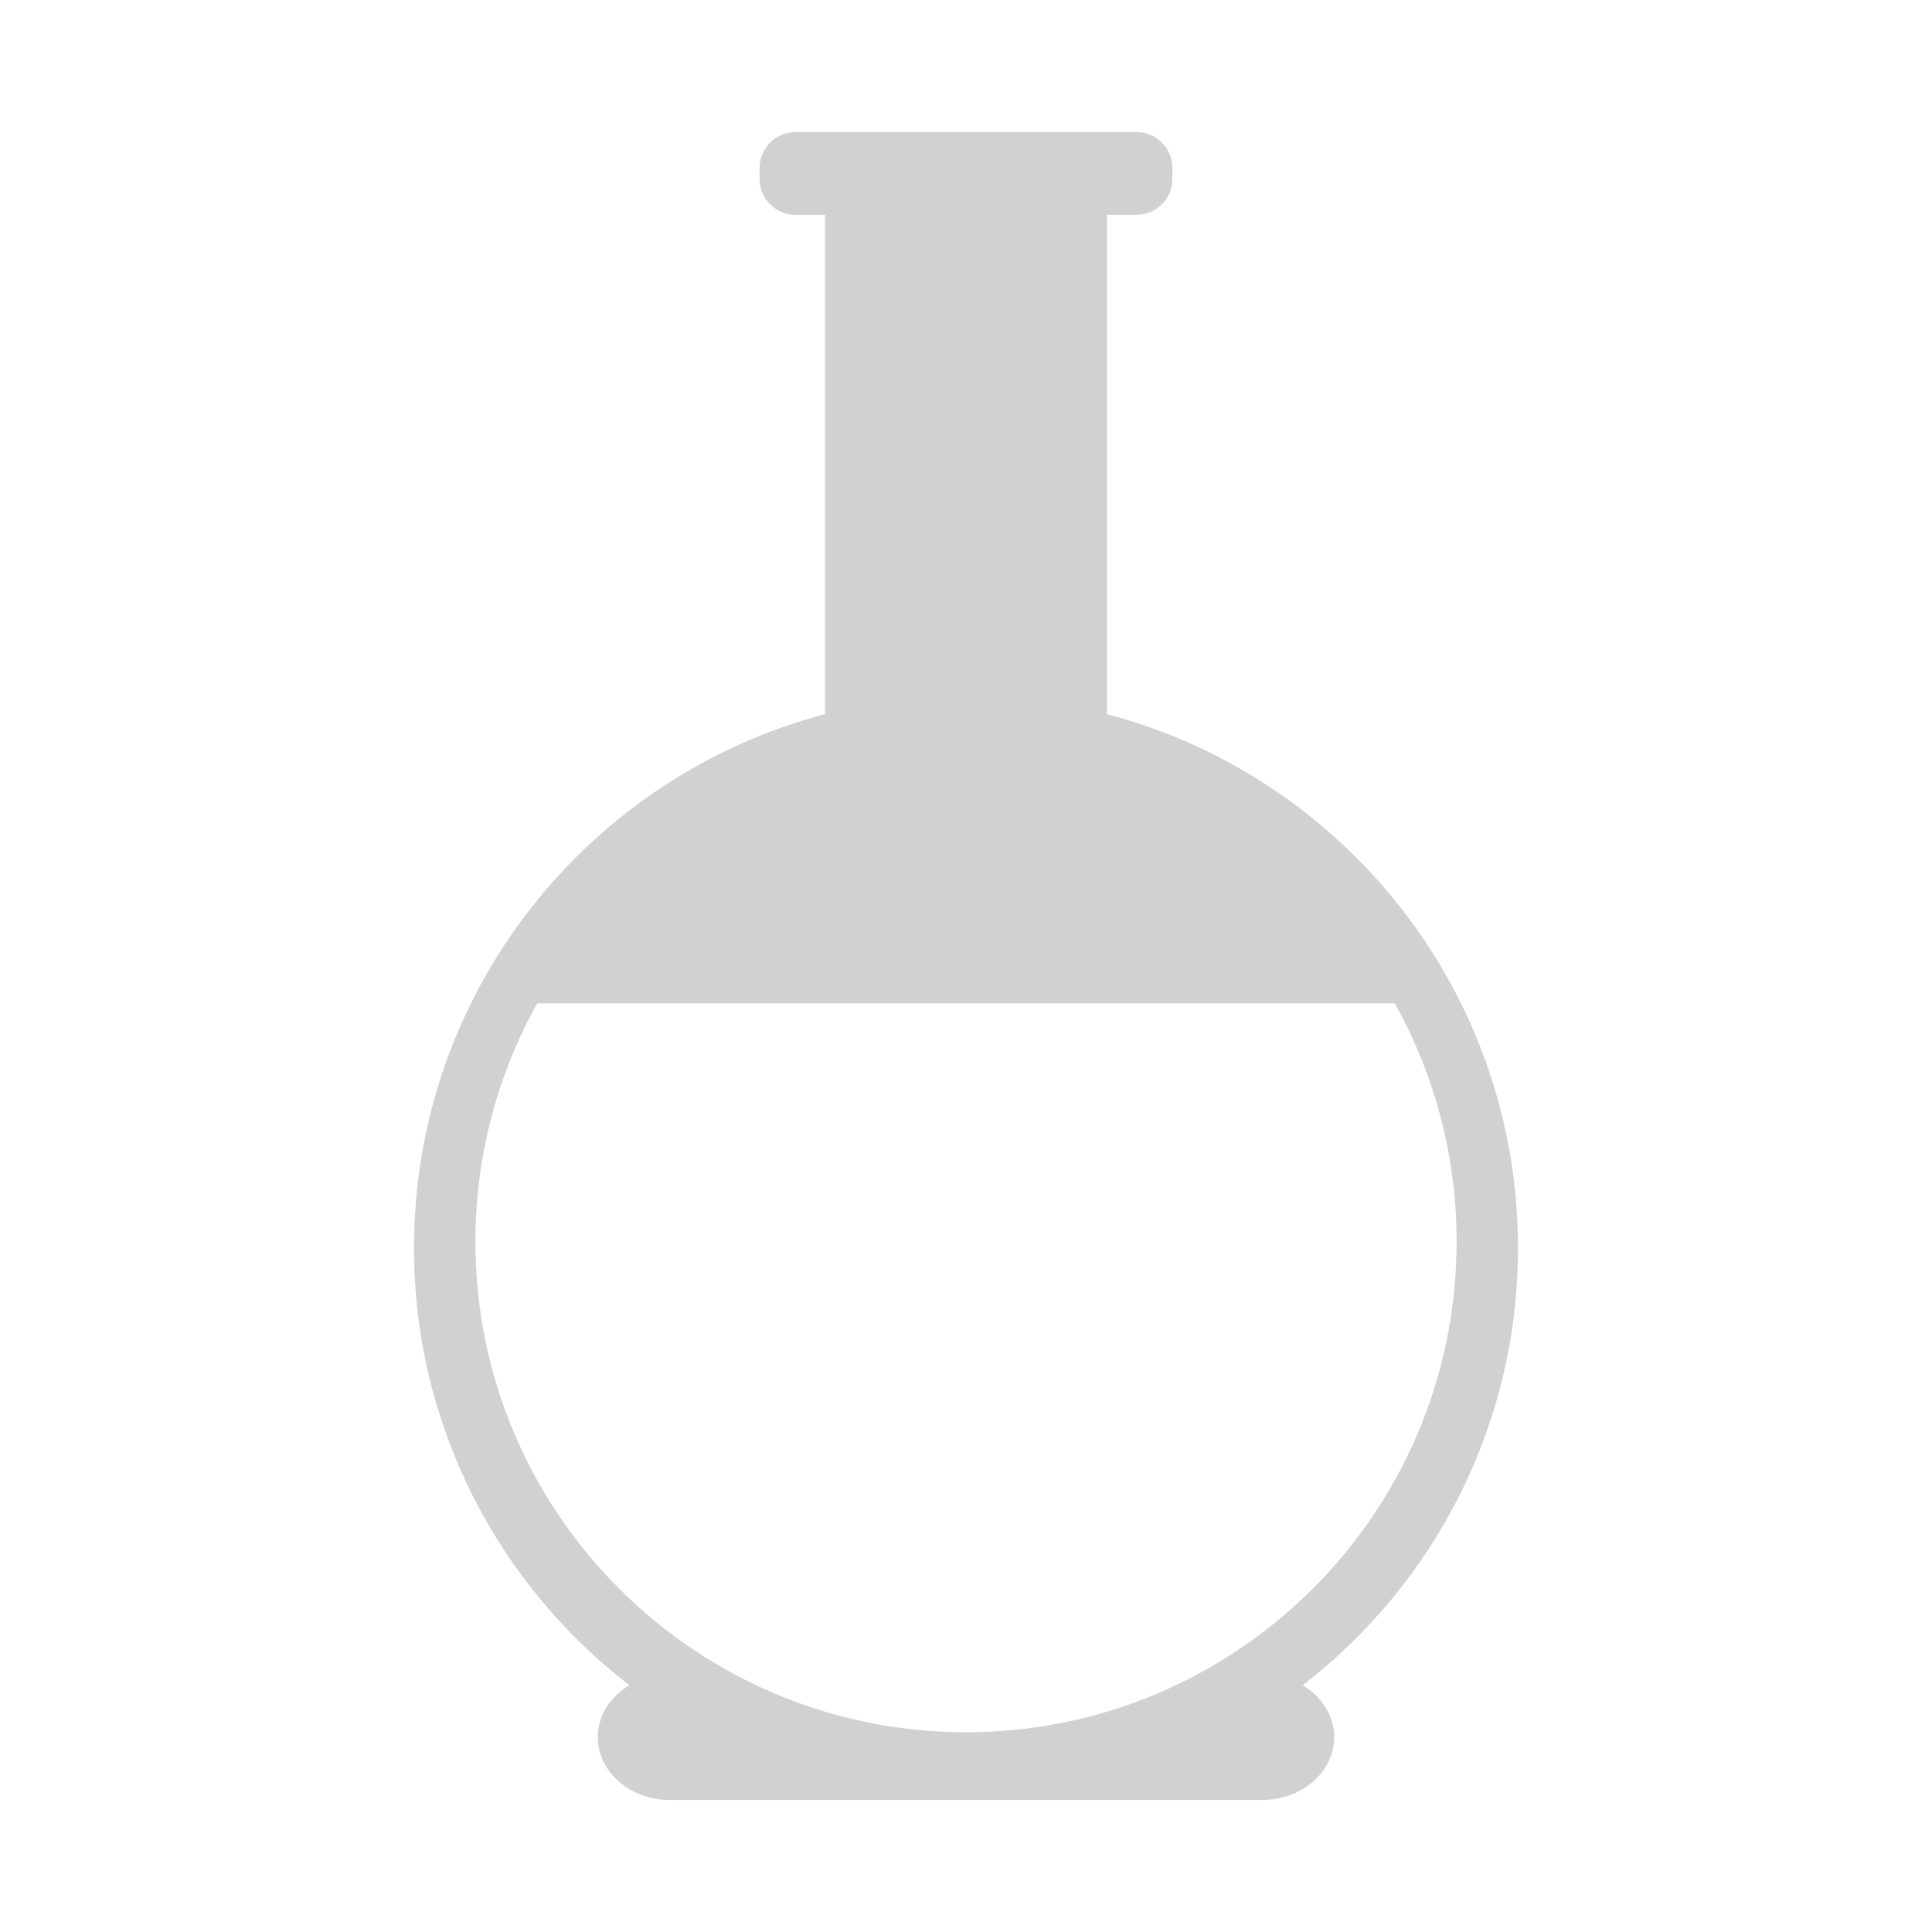 <svg xmlns="http://www.w3.org/2000/svg" xmlns:xlink="http://www.w3.org/1999/xlink" version="1.1" x="0px" y="0px" viewBox="0 0 100 100" enable-background="new 0 0 100 100" xml:space="preserve" aria-hidden="true" width="100px" height="100px" style="fill:url(#CerosGradient_id238d30c9e);"><defs><linearGradient class="cerosgradient" data-cerosgradient="true" id="CerosGradient_id238d30c9e" gradientUnits="userSpaceOnUse" x1="50%" y1="100%" x2="50%" y2="0%"><stop offset="0%" stop-color="#D1D1D1"/><stop offset="100%" stop-color="#D1D1D1"/></linearGradient><linearGradient/></defs><path d="M78.571,64.591c0-13.257-9.03-24.402-21.274-27.627V11.117h1.539c1.015,0,1.847-0.831,1.847-1.847V8.686  c0-1.016-0.832-1.848-1.847-1.848H41.164c-1.015,0-1.847,0.832-1.847,1.848V9.27c0,1.016,0.832,1.847,1.847,1.847h1.54v25.846  c-12.245,3.225-21.276,14.371-21.276,27.628c0,9.219,4.371,17.413,11.148,22.637c-0.984,0.585-1.634,1.573-1.634,2.689  c0,1.785,1.663,3.245,3.695,3.245h30.727c2.031,0,3.694-1.46,3.694-3.245c0-1.116-0.651-2.104-1.634-2.689  C74.201,82.004,78.571,73.81,78.571,64.591z M50,89.661c-14.024,0-25.393-11.368-25.393-25.392c0-4.478,1.164-8.682,3.198-12.335  h44.392c2.033,3.653,3.197,7.857,3.197,12.335C75.393,78.293,64.024,89.661,50,89.661z" style="fill:url(#CerosGradient_id238d30c9e);"/></svg>